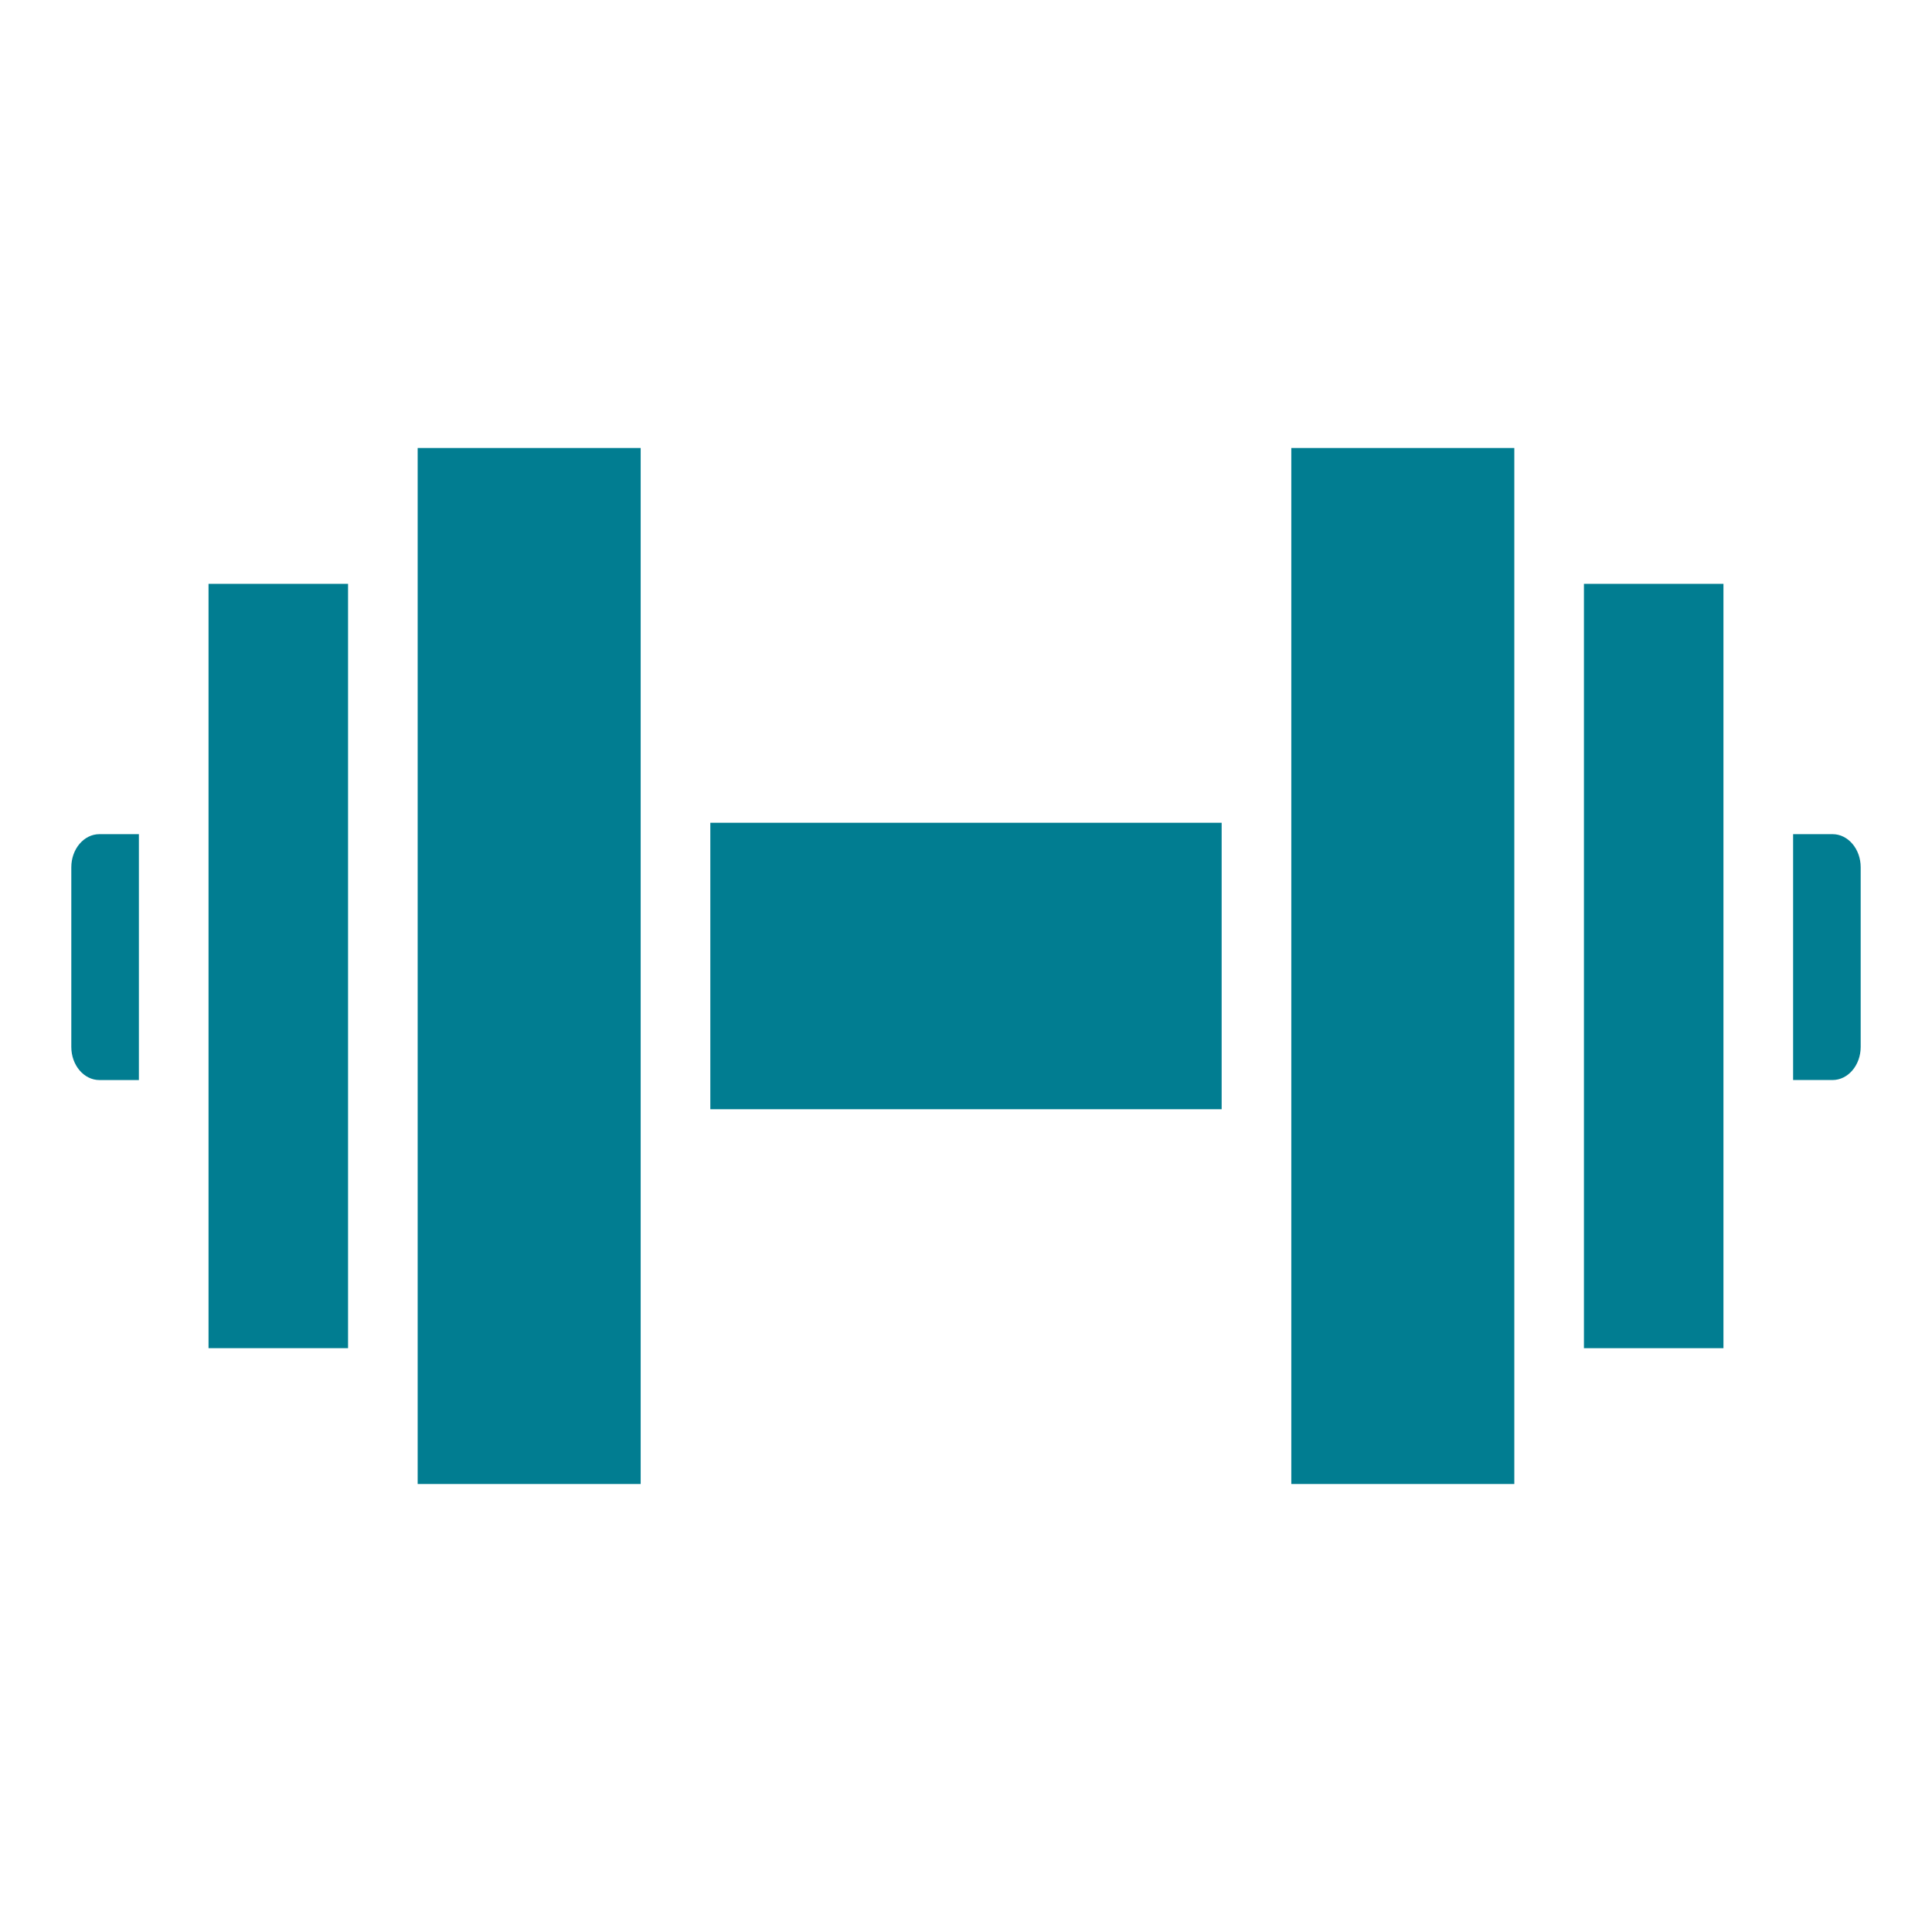 <svg width="207" height="207" viewBox="0 0 207 207" fill="none" xmlns="http://www.w3.org/2000/svg">
<path d="M130.891 88.154H76.106V118.846H130.891V88.154Z" fill="#017D91"/>
<path d="M7.64 92.921V112.172C7.64 114.128 8.991 115.719 10.652 115.719H14.881V89.374H10.652C8.991 89.374 7.64 90.966 7.64 92.921Z" fill="#017D91"/>
<path d="M44.75 61.071V88.154V118.847V145.93V159.001H68.644V48H44.75V61.071Z" fill="#017D91"/>
<path d="M37.291 127.623V79.378V62.554H22.343V144.448H37.291V127.623Z" fill="#017D91"/>
<path d="M196.347 89.374H192.119V115.717H196.347C198.009 115.717 199.359 114.125 199.359 112.17V92.919C199.359 90.966 198.009 89.374 196.347 89.374Z" fill="#017D91"/>
<path d="M162.248 48H138.354V159.001H162.248V145.93V61.071V48Z" fill="#017D91"/>
<path d="M184.655 62.554H169.708V144.45H184.655V62.554Z" fill="#017D91"/>
</svg>
